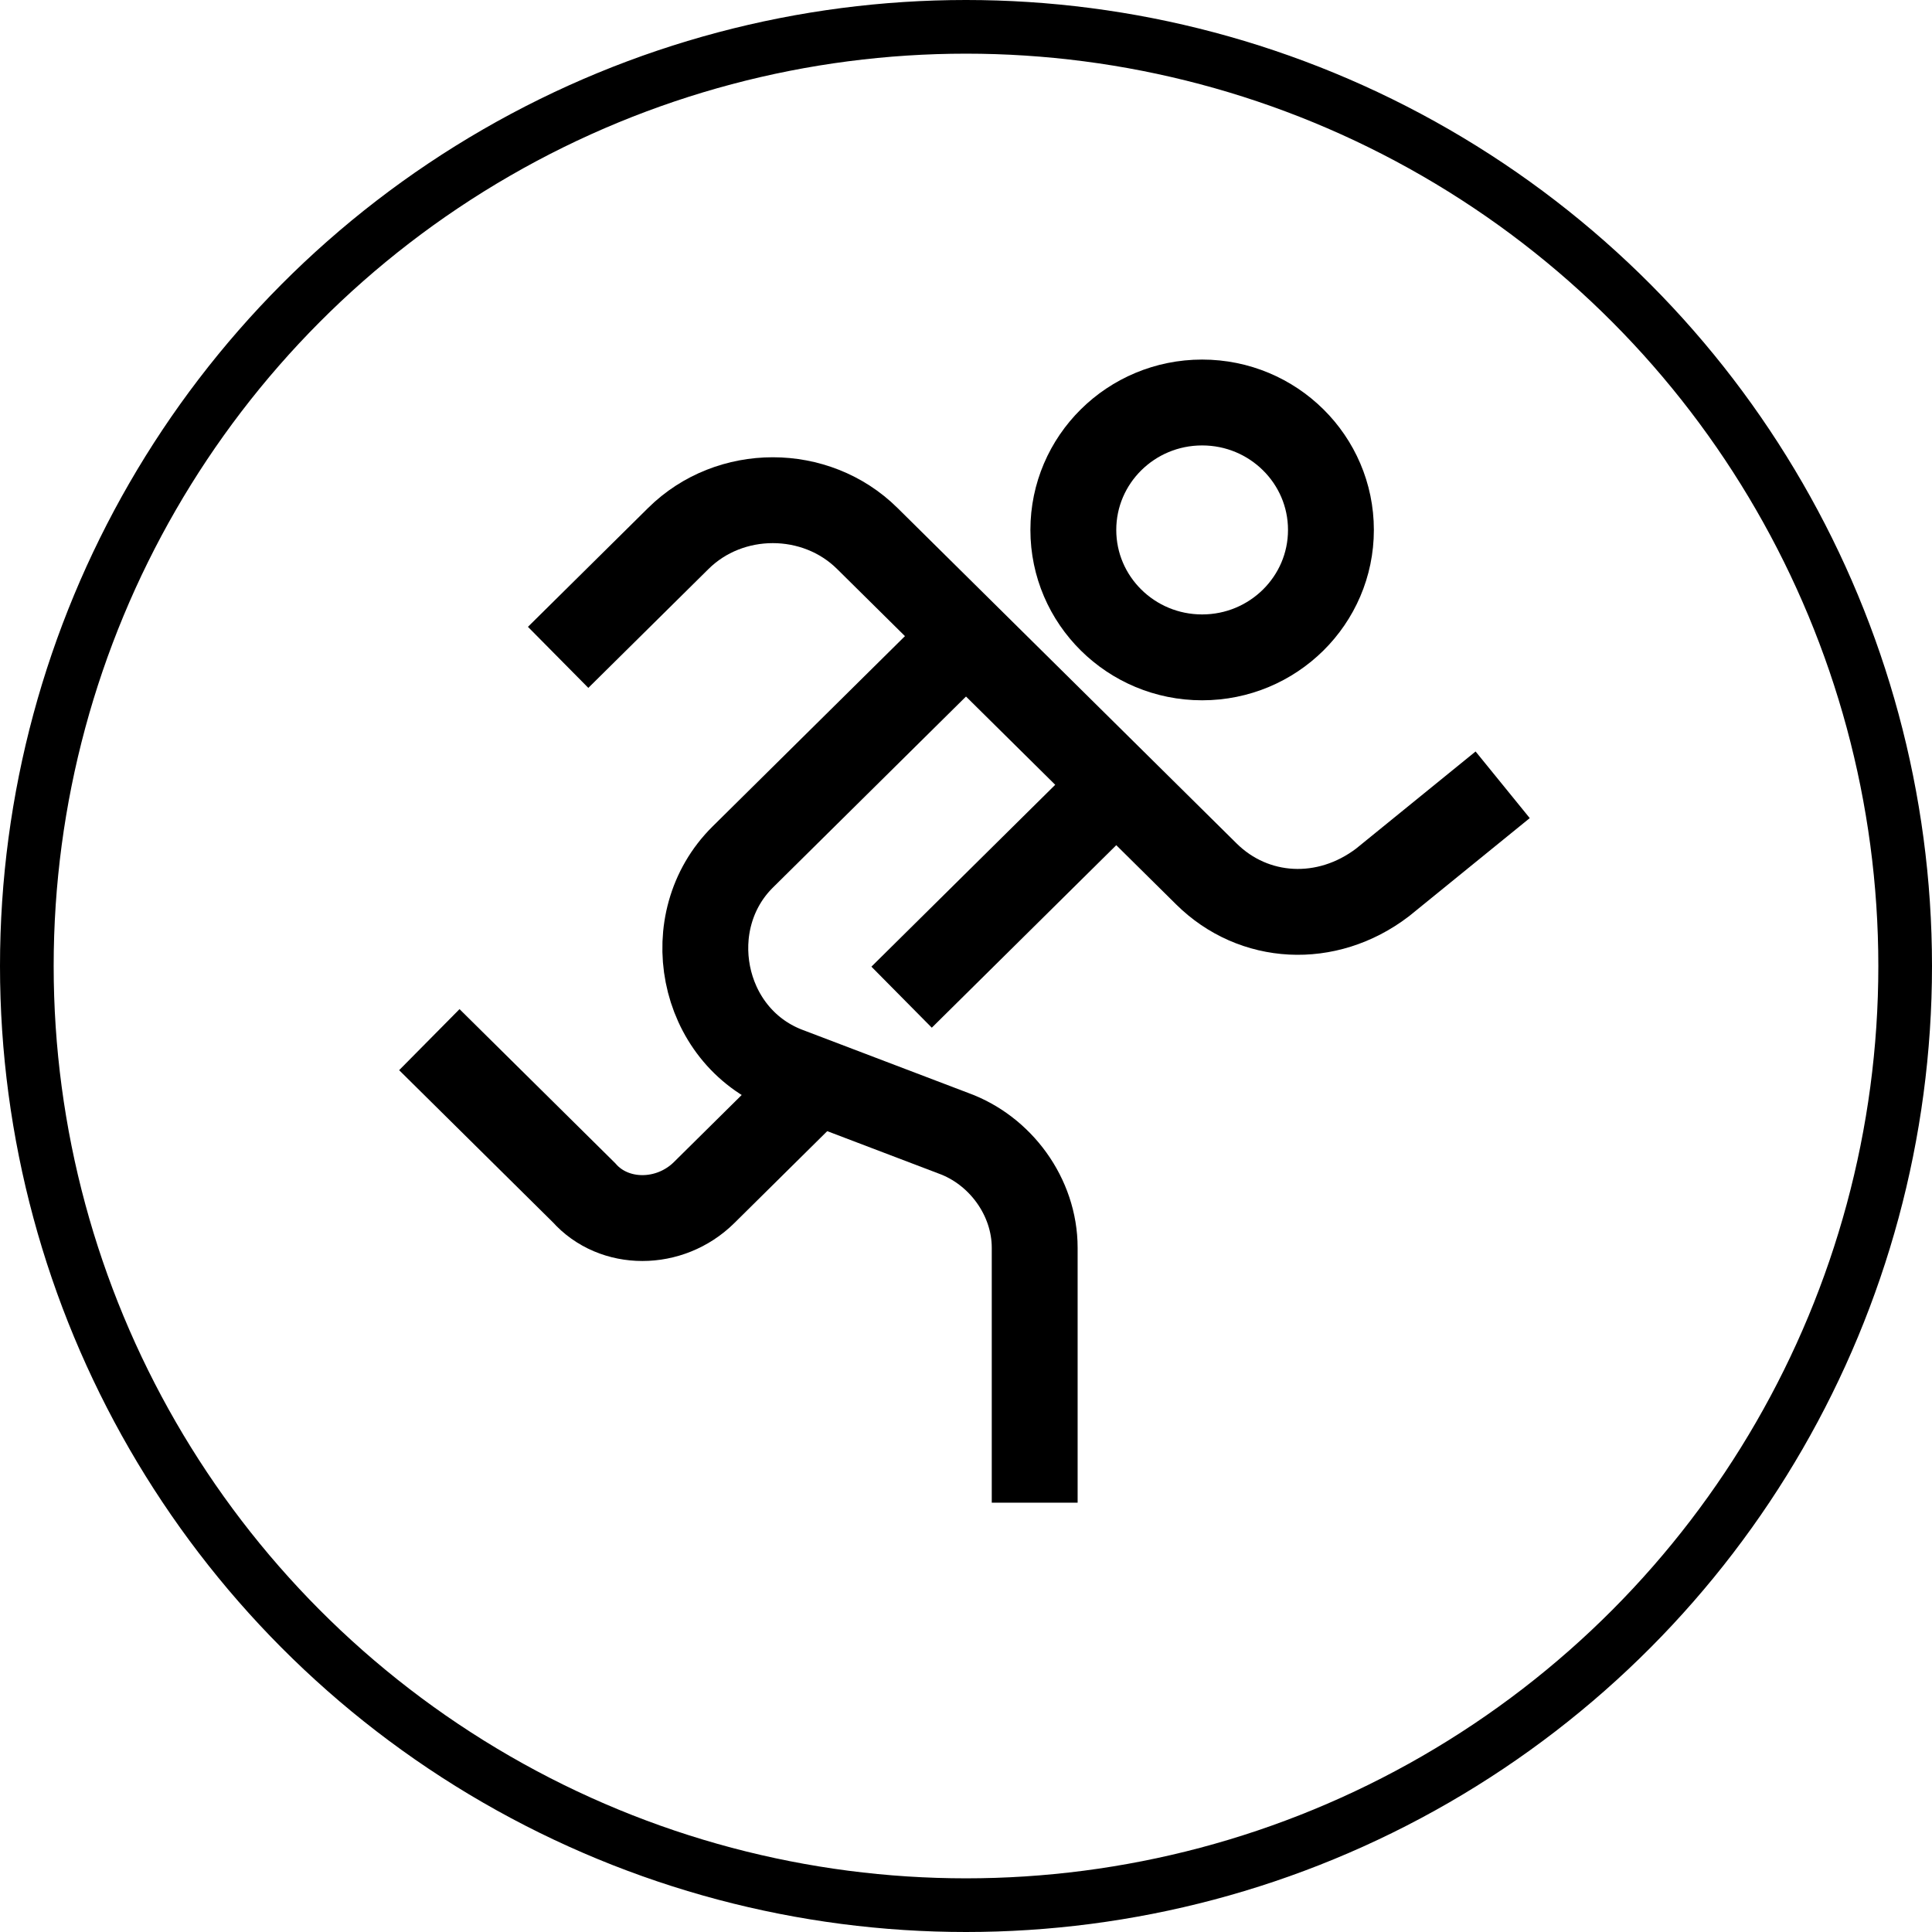<?xml version="1.0" encoding="UTF-8"?>
<svg width="72px" height="72px" viewBox="0 0 72 72" version="1.1" xmlns="http://www.w3.org/2000/svg" xmlns:xlink="http://www.w3.org/1999/xlink">
    <title>Grounding</title>
    <g id="Icons" stroke="none" stroke-width="1" fill="none" fill-rule="evenodd">
        <g transform="translate(-1773, -69)" id="Grounding" stroke="#000000">
            <g transform="translate(1773, 69)">
                <g id="Group-2" transform="translate(16, 15)" stroke-width="3.2">
                    <ellipse id="Oval" cx="28.8" cy="4.749" rx="4.8" ry="4.749"></ellipse>
                    <path d="M4.8,9.498 L9.28,5.066 C11.2,3.166 14.4,3.166 16.32,5.066 L28.96,17.571 C30.72,19.313 33.44,19.471 35.52,17.888 L40,14.247" id="Path"></path>
                    <path d="M19.2,9.498 L11.68,16.938 C9.28,19.313 10.08,23.587 13.28,24.853 L19.52,27.228 C21.28,27.861 22.56,29.602 22.56,31.502 L22.56,41" id="Path"></path>
                    <path d="M14.4,25.328 L10.24,29.444 C8.96,30.71 6.88,30.71 5.76,29.444 L0,23.745" id="Path"></path>
                    <line x1="17.6" y1="22.162" x2="25.6" y2="14.247" id="Path"></line>
                </g>
                <circle id="Oval" stroke-width="2" cx="36" cy="36" r="35"></circle>
            </g>
        </g>
    </g>
</svg>